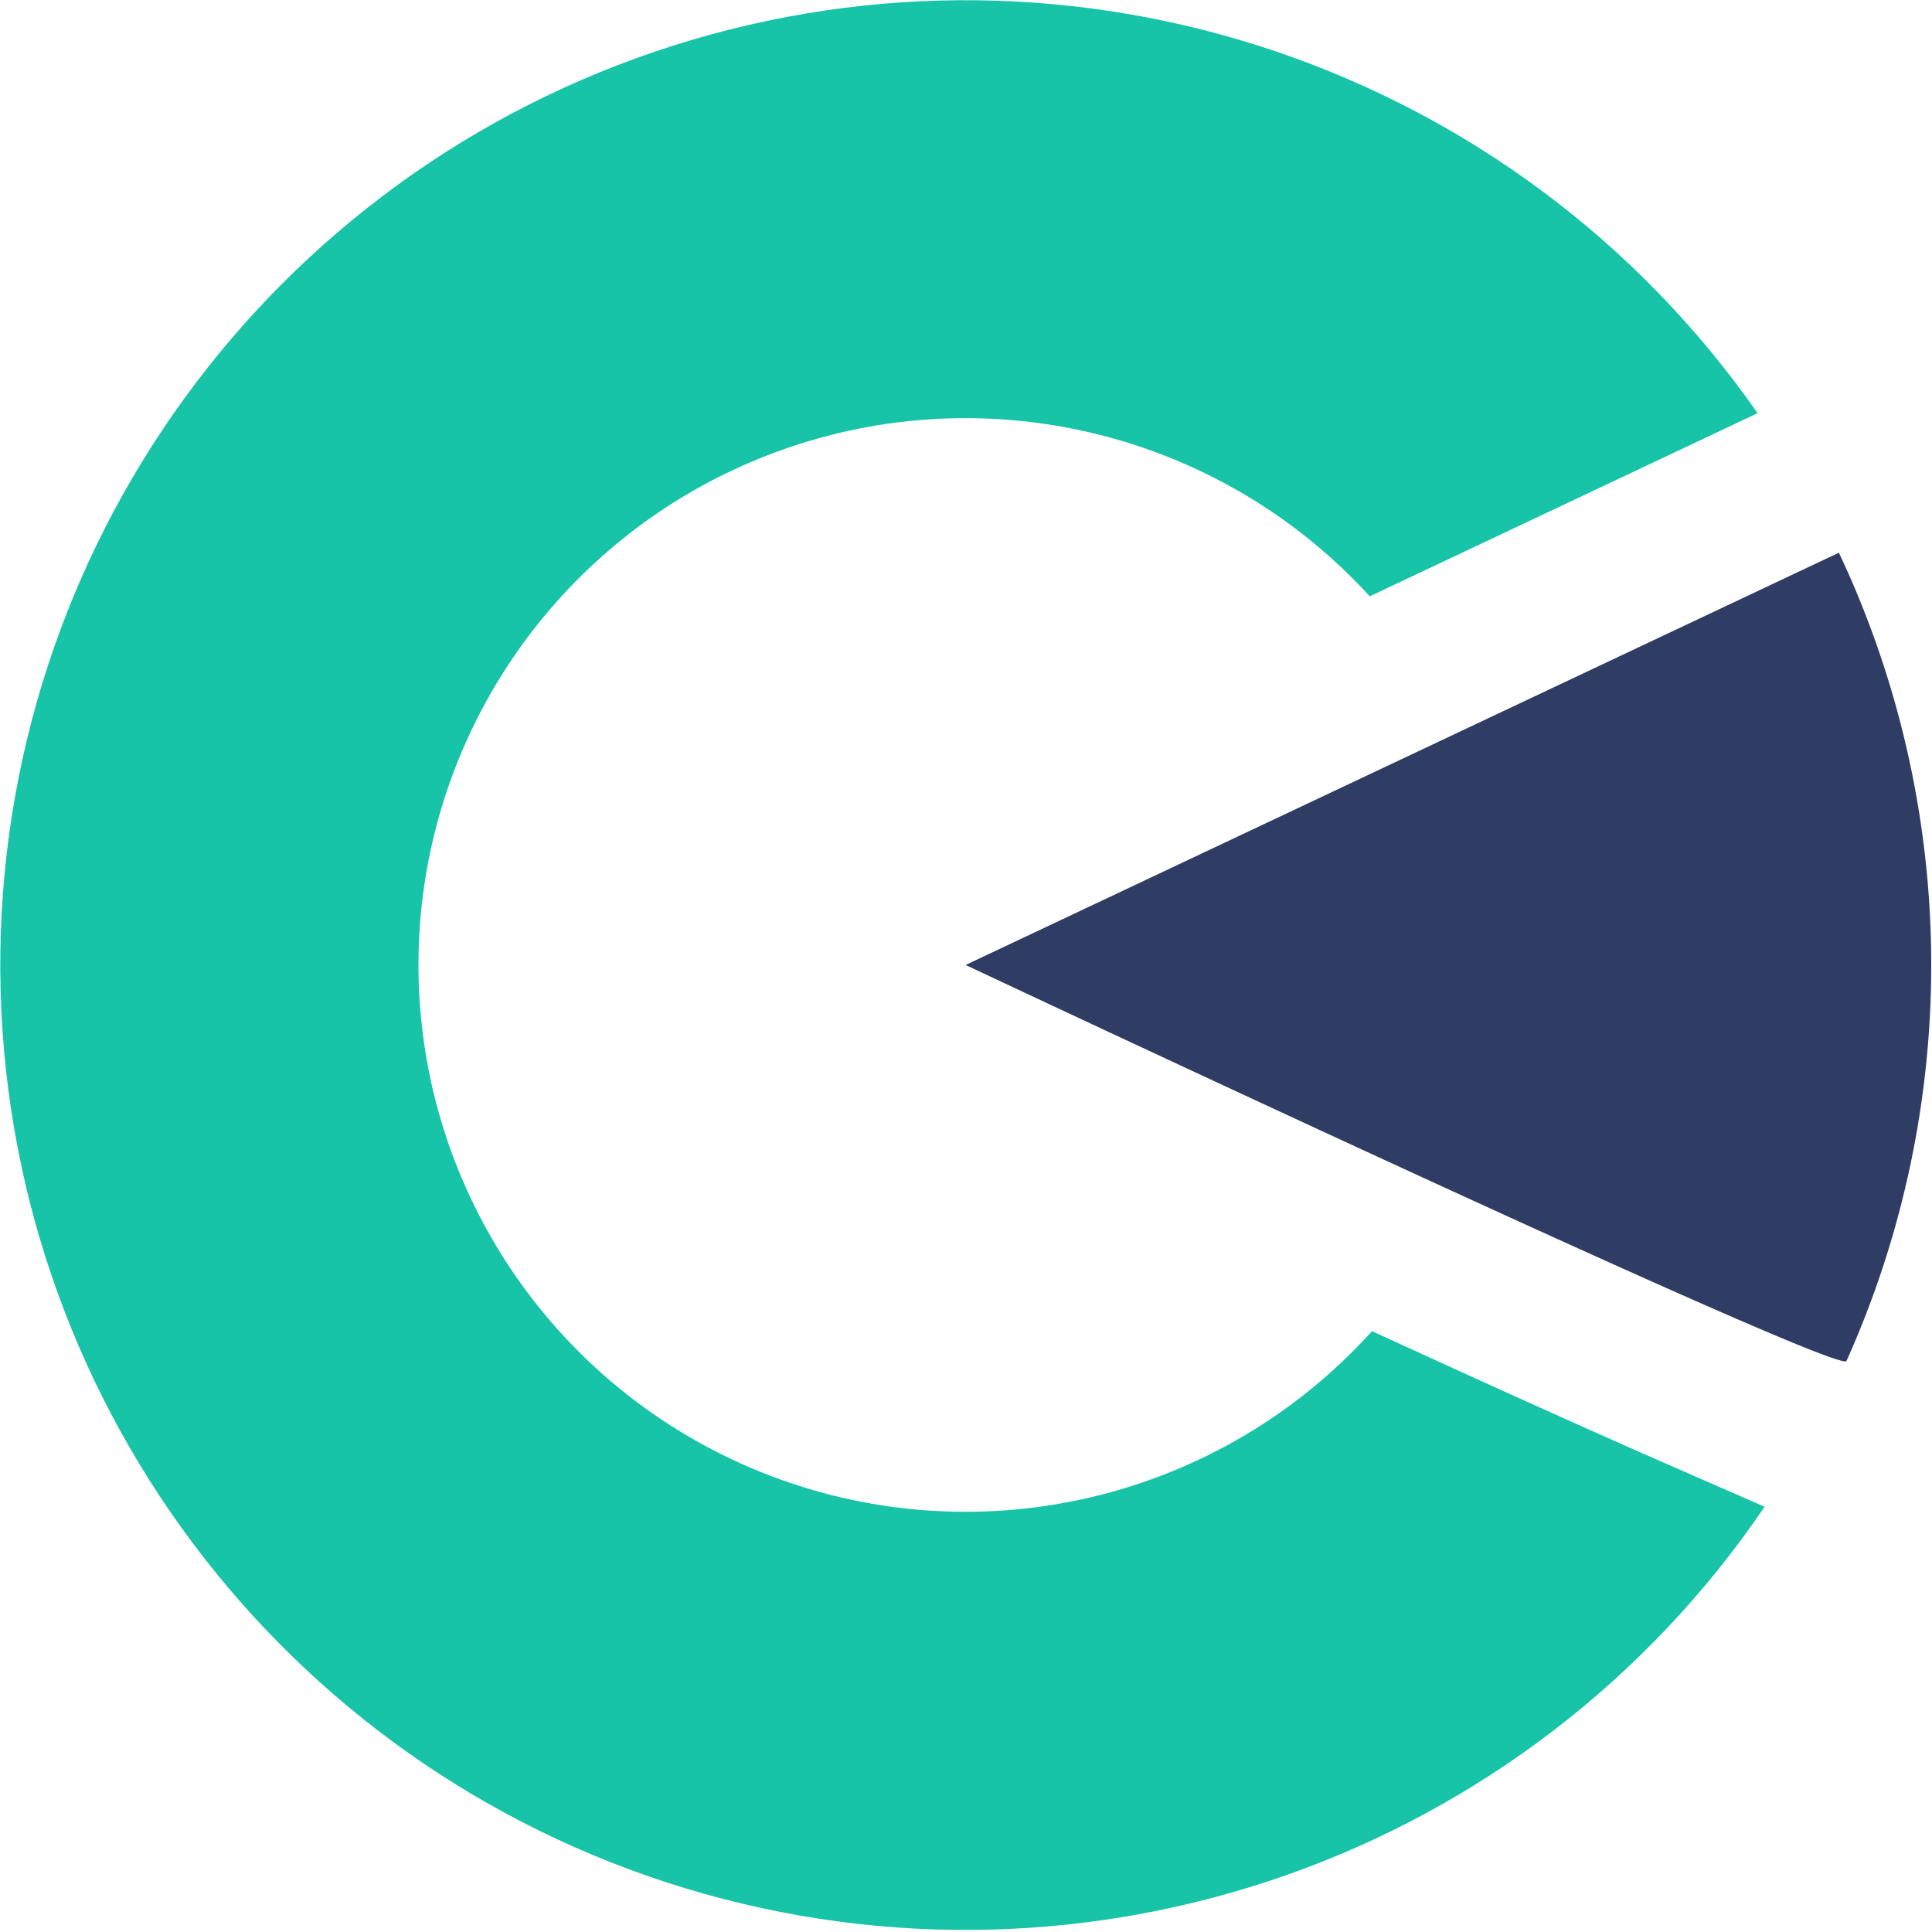 <svg xmlns="http://www.w3.org/2000/svg" viewBox="0 0 512 512"><g fill="none" fill-rule="nonzero"><path fill="#2F3D64" d="M255.899 255.729S487.52 364.7 489.34 360.665a256.292 256.292 0 0 0-2.011-214.195L255.899 255.73z"/><path fill="#17C4A8" d="M433.191 384.223c-17.557-7.751-40.987-18.326-69.605-31.453-40.136 44.479-103.52 59.699-159.496 38.299-55.977-21.4-93.011-75.01-93.193-134.903-.181-59.893 36.527-113.726 92.373-135.464 55.846-21.739 119.32-6.903 159.726 37.332l102.787-48.536c-64.1-91.853-180.554-131.333-287.349-97.416C71.64 45.998-.643 145.418.08 257.4.8 369.38 74.358 467.863 181.58 500.403c107.223 32.54 223.158-8.436 286.07-101.107-9.817-4.274-21.915-9.554-34.46-15.073z"/></g></svg>
